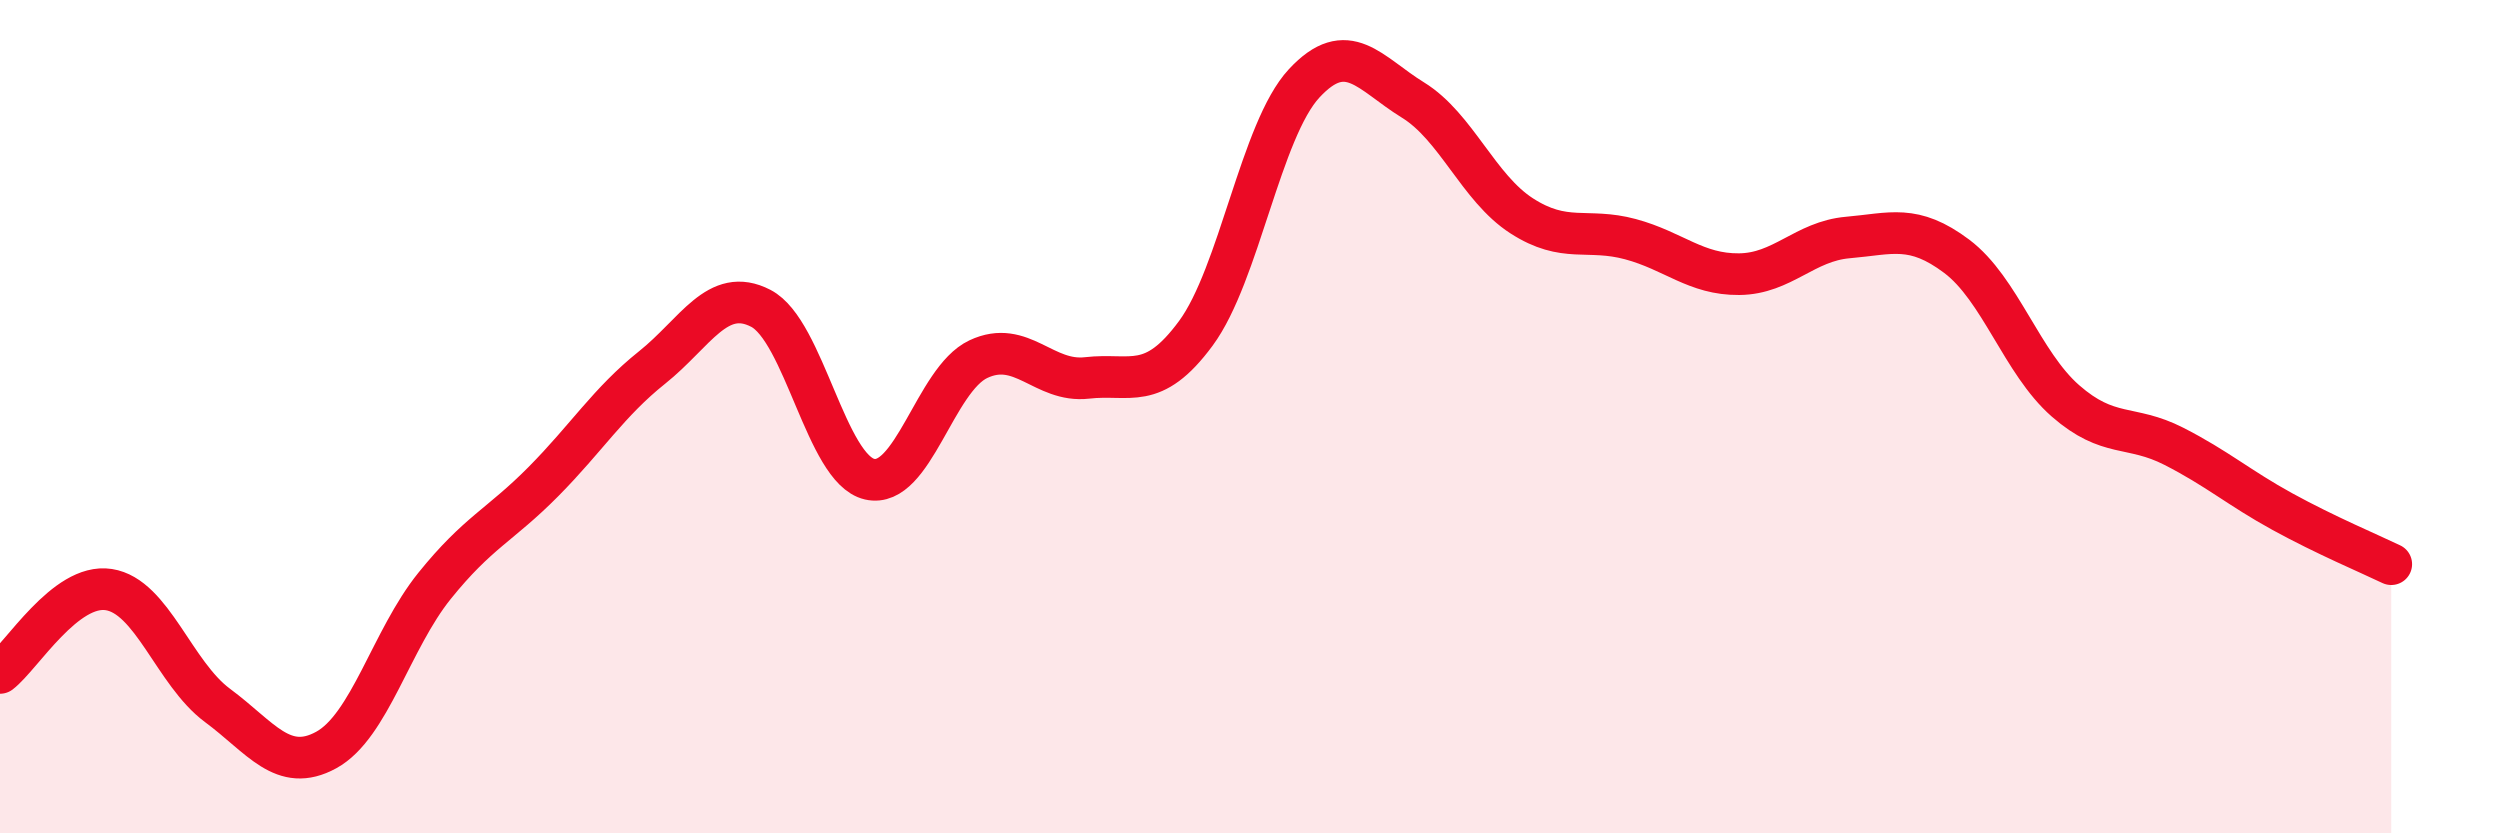 
    <svg width="60" height="20" viewBox="0 0 60 20" xmlns="http://www.w3.org/2000/svg">
      <path
        d="M 0,16.15 C 0.52,15.75 1.57,13.99 2.61,14.15 C 3.65,14.31 4.18,16.16 5.22,16.93 C 6.26,17.7 6.79,18.57 7.83,18 C 8.87,17.43 9.39,15.35 10.43,14.06 C 11.47,12.77 12,12.61 13.04,11.56 C 14.08,10.51 14.61,9.65 15.65,8.82 C 16.69,7.99 17.22,6.86 18.26,7.4 C 19.3,7.94 19.83,11.26 20.87,11.5 C 21.91,11.74 22.44,9.11 23.48,8.62 C 24.52,8.13 25.05,9.19 26.09,9.07 C 27.13,8.95 27.66,9.41 28.7,8 C 29.74,6.59 30.26,3.12 31.3,2 C 32.34,0.88 32.87,1.76 33.91,2.4 C 34.95,3.04 35.48,4.51 36.52,5.18 C 37.56,5.85 38.09,5.46 39.13,5.74 C 40.17,6.02 40.7,6.59 41.74,6.58 C 42.78,6.57 43.31,5.79 44.35,5.7 C 45.39,5.61 45.92,5.37 46.96,6.15 C 48,6.93 48.53,8.71 49.57,9.62 C 50.61,10.53 51.13,10.18 52.17,10.71 C 53.21,11.24 53.74,11.71 54.78,12.28 C 55.82,12.85 56.87,13.29 57.39,13.54L57.39 20L0 20Z"
        fill="#EB0A25"
        opacity="0.1"
        stroke-linecap="round"
        stroke-linejoin="round"
      />
      <path
        d="M 0,16.15 C 0.52,15.75 1.57,13.99 2.61,14.15 C 3.65,14.31 4.18,16.16 5.22,16.93 C 6.26,17.7 6.79,18.57 7.83,18 C 8.87,17.43 9.39,15.35 10.43,14.06 C 11.47,12.77 12,12.61 13.04,11.56 C 14.08,10.51 14.61,9.65 15.65,8.82 C 16.69,7.99 17.22,6.86 18.26,7.4 C 19.3,7.94 19.83,11.26 20.87,11.5 C 21.91,11.74 22.44,9.11 23.48,8.62 C 24.52,8.13 25.05,9.19 26.09,9.07 C 27.13,8.95 27.66,9.41 28.7,8 C 29.74,6.59 30.26,3.12 31.3,2 C 32.34,0.88 32.87,1.76 33.91,2.4 C 34.95,3.04 35.48,4.51 36.52,5.18 C 37.56,5.85 38.09,5.46 39.13,5.74 C 40.17,6.02 40.7,6.59 41.74,6.58 C 42.78,6.57 43.31,5.79 44.35,5.7 C 45.39,5.61 45.92,5.37 46.96,6.15 C 48,6.93 48.53,8.71 49.57,9.62 C 50.61,10.53 51.13,10.18 52.17,10.71 C 53.21,11.24 53.74,11.71 54.78,12.28 C 55.82,12.85 56.87,13.29 57.39,13.54"
        stroke="#EB0A25"
        stroke-width="1"
        fill="none"
        stroke-linecap="round"
        stroke-linejoin="round"
      />
    </svg>
  